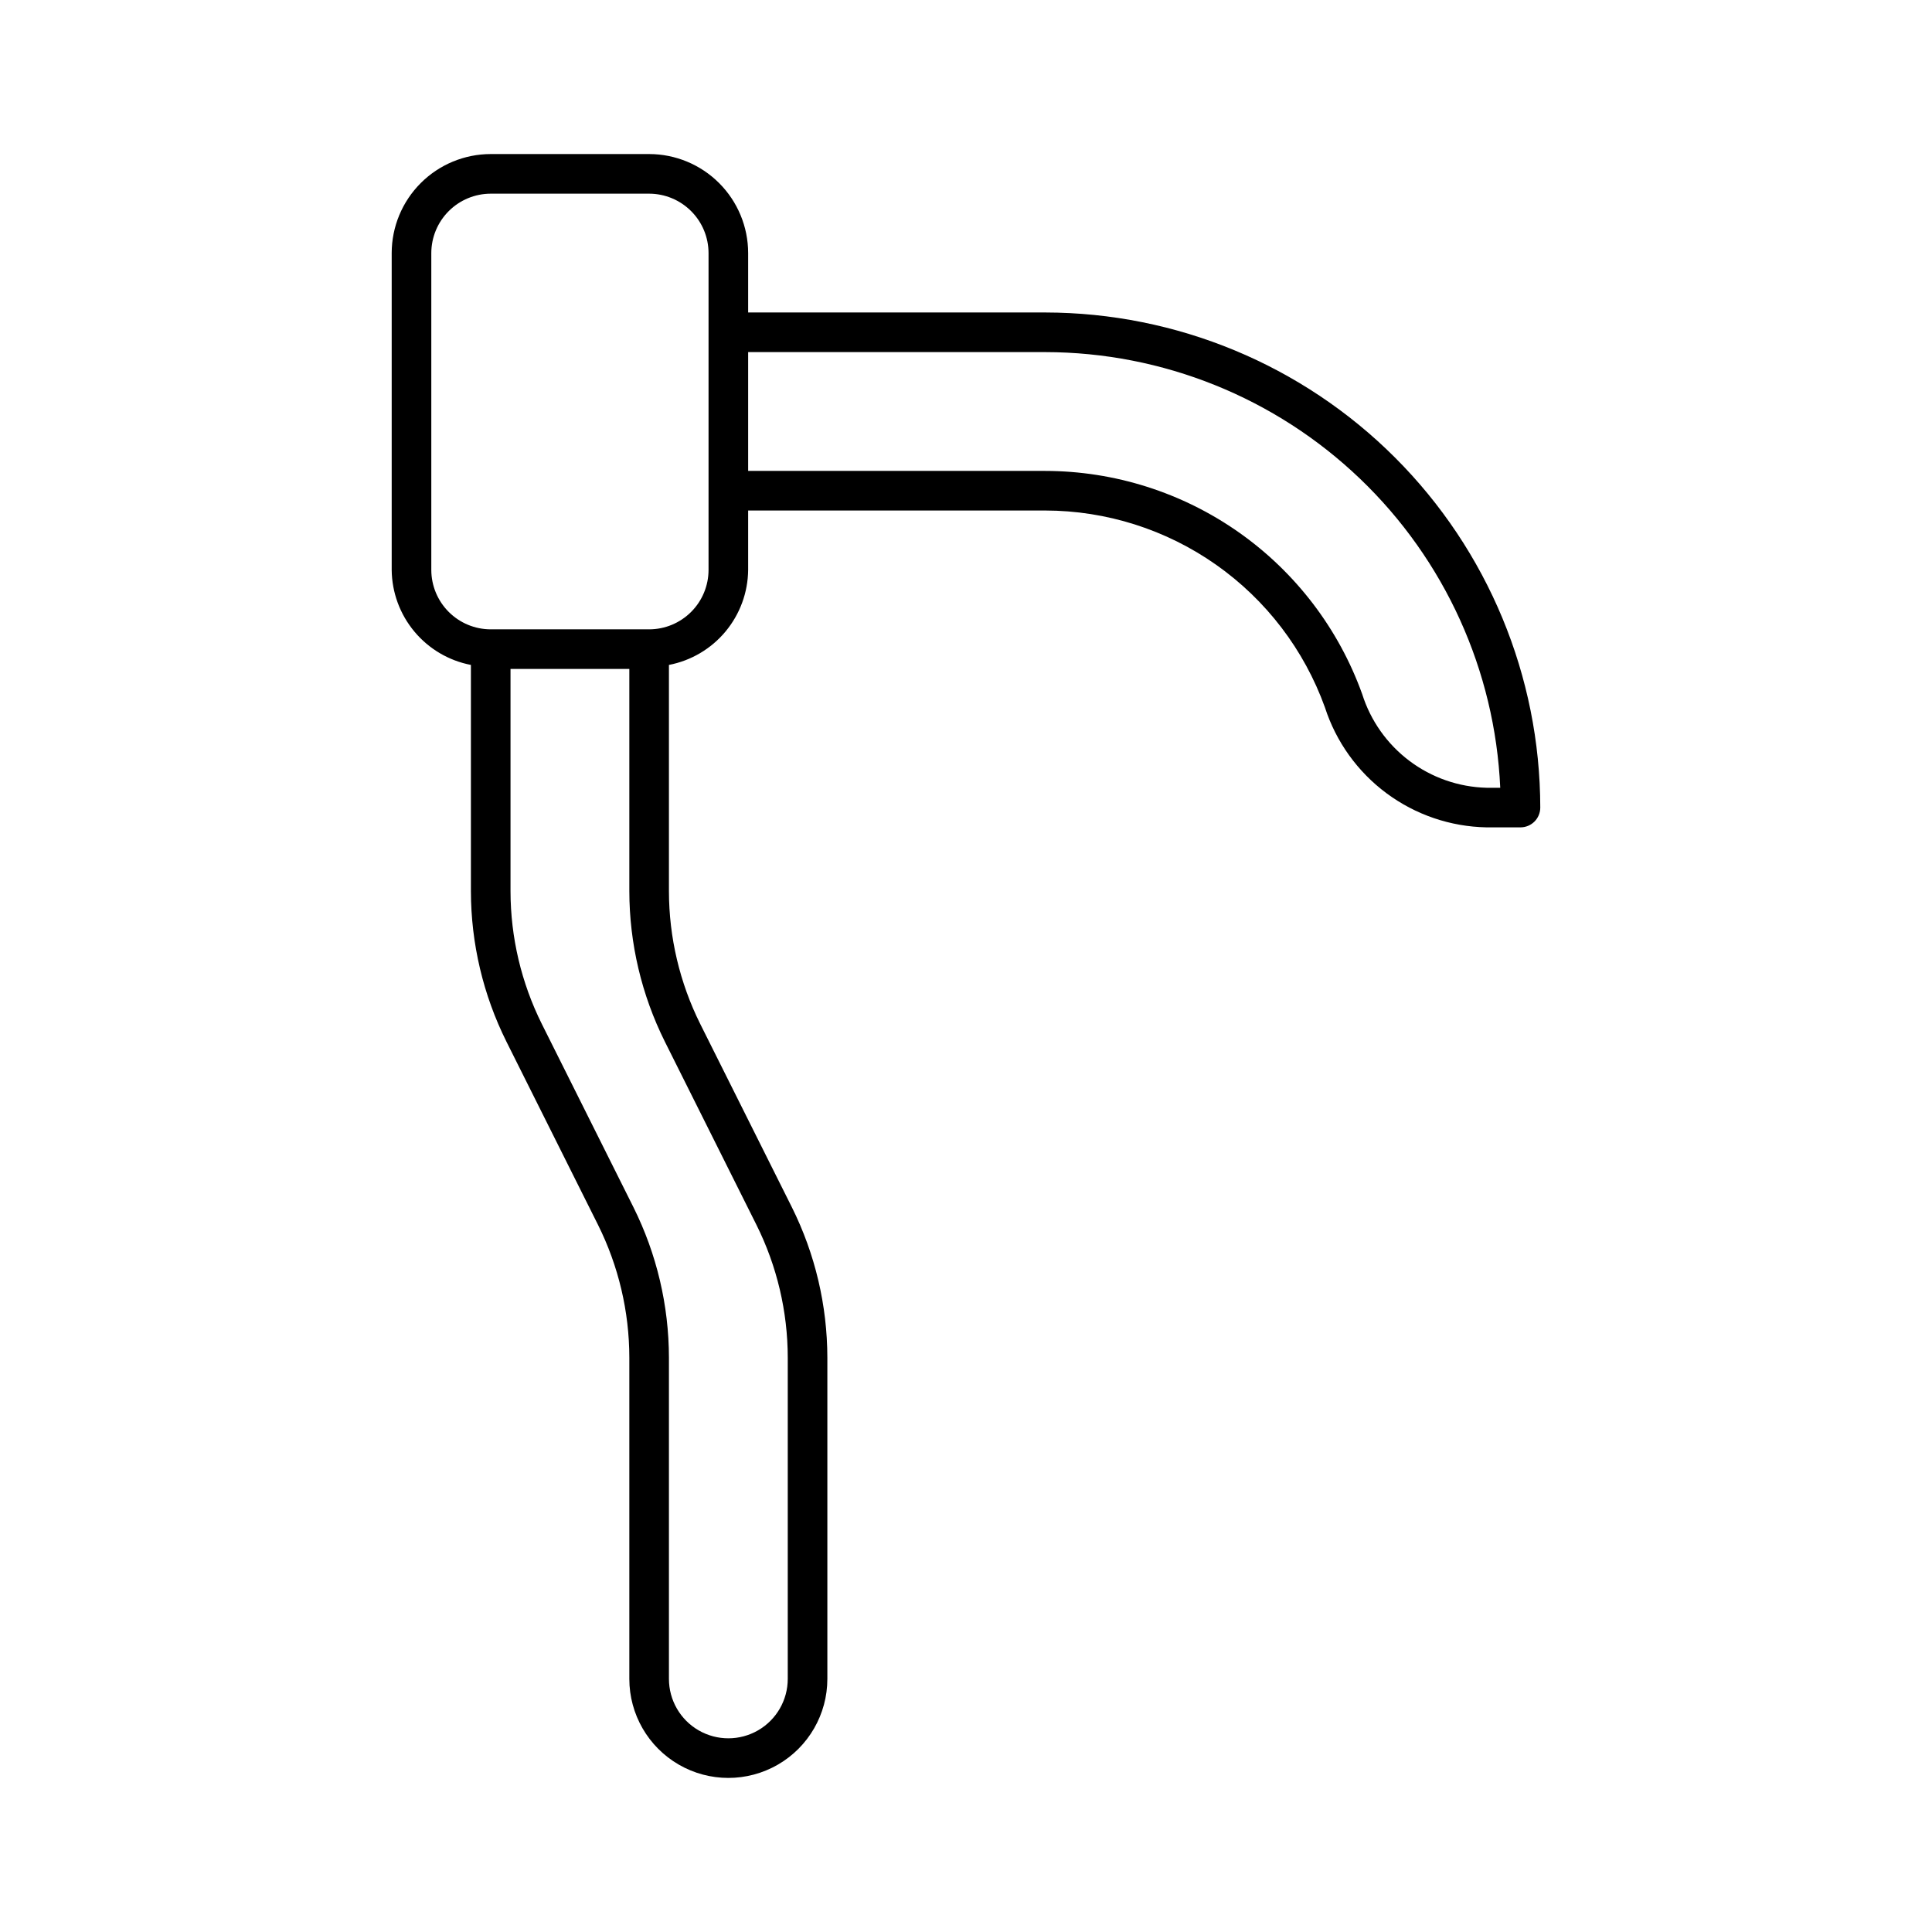 <?xml version="1.0" encoding="UTF-8"?>
<!-- Uploaded to: ICON Repo, www.iconrepo.com, Generator: ICON Repo Mixer Tools -->
<svg fill="#000000" width="800px" height="800px" version="1.1" viewBox="144 144 512 512" xmlns="http://www.w3.org/2000/svg">
 <path d="m420.99 226.81h-78.723v-15.742c-0.004-6.957-2.773-13.629-7.691-18.547-4.918-4.922-11.59-7.688-18.547-7.695h-41.984c-6.957 0.008-13.629 2.773-18.547 7.695-4.922 4.918-7.688 11.59-7.695 18.547v83.969c0.059 5.973 2.18 11.742 6.008 16.332 3.824 4.59 9.121 7.715 14.984 8.844v59.961c0.02 13.844 3.246 27.496 9.422 39.887l24.25 48.508c5.453 10.941 8.301 22.996 8.312 35.219v85.137c0 9.375 5.004 18.039 13.121 22.727 8.117 4.688 18.121 4.688 26.238 0 8.121-4.688 13.121-13.352 13.121-22.727v-85.137c-0.02-13.844-3.242-27.496-9.418-39.883l-24.254-48.512c-5.453-10.941-8.297-22.996-8.312-35.219v-59.961c5.867-1.129 11.164-4.254 14.988-8.844s5.949-10.359 6.004-16.332v-15.746h78.723c16.219 0.023 32.039 5.047 45.301 14.383 13.266 9.336 23.332 22.531 28.828 37.793 2.938 9.098 8.641 17.055 16.32 22.754 7.676 5.699 16.941 8.859 26.504 9.039h8.996c1.395 0 2.727-0.551 3.711-1.535 0.984-0.984 1.539-2.32 1.539-3.711-0.039-34.785-13.875-68.133-38.473-92.73-24.594-24.598-57.945-38.434-92.727-38.473zm-76.539 241.76c5.453 10.941 8.301 22.996 8.312 35.219v85.137c0 5.625-3 10.824-7.871 13.637-4.871 2.812-10.871 2.812-15.746 0-4.871-2.812-7.871-8.012-7.871-13.637v-85.137c-0.02-13.844-3.242-27.496-9.418-39.883l-24.254-48.512c-5.453-10.941-8.297-22.996-8.312-35.219v-58.898h31.488v58.898c0.02 13.844 3.246 27.496 9.422 39.887zm-12.68-173.53c-0.004 4.172-1.664 8.176-4.617 11.125-2.953 2.953-6.953 4.613-11.125 4.617h-41.984c-4.176-0.004-8.176-1.664-11.125-4.617-2.953-2.949-4.613-6.953-4.621-11.125v-83.969c0.008-4.176 1.668-8.176 4.621-11.125 2.949-2.953 6.949-4.613 11.125-4.621h41.984c4.172 0.008 8.172 1.668 11.125 4.621 2.953 2.949 4.613 6.949 4.617 11.125zm206.18 57.727c-7.394-0.191-14.543-2.684-20.453-7.137-5.906-4.449-10.277-10.633-12.504-17.688-6.223-17.301-17.629-32.258-32.66-42.844-15.031-10.582-32.961-16.273-51.344-16.301h-78.723v-31.488h78.723c31.09 0.039 60.973 12.059 83.434 33.562 22.461 21.5 35.766 50.832 37.156 81.895z"/>
</svg>